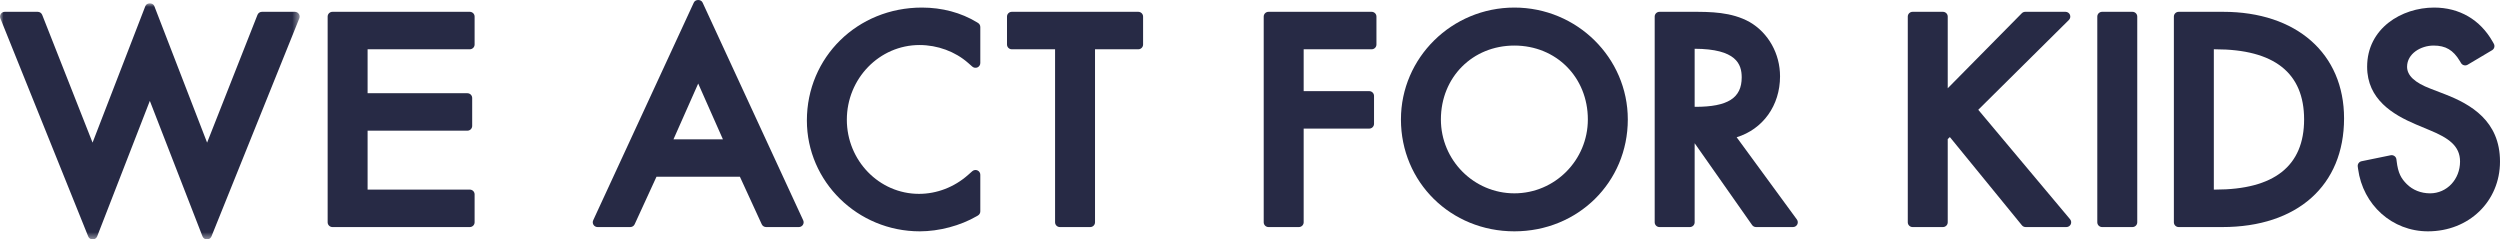 <?xml version="1.0" encoding="UTF-8"?>
<svg width="355px" height="34px" viewBox="0 0 355 34" version="1.1" xmlns="http://www.w3.org/2000/svg" xmlns:xlink="http://www.w3.org/1999/xlink">
    <title>WAFK</title>
    <defs>
        <polygon id="path-1" points="9.34253292e-16 0 42.552 0 42.552 33.526 9.34253292e-16 33.526"></polygon>
    </defs>
    <g id="VERSION-DEF" stroke="none" stroke-width="1" fill="none" fill-rule="evenodd">
        <g id="IDK/DESK" transform="translate(-603, -3276)">
            <g id="WAFK" transform="translate(603, 3276)">
                <g id="Group-3" transform="translate(-0, 0.474)">
                    <mask id="mask-2" fill="white">
                        <use xlink:href="#path-1"></use>
                    </mask>
                    <g id="Clip-2"></g>
                    <path d="M41.869,1.204 L37.198,1.204 C36.916,1.204 36.664,1.375 36.562,1.634 L29.408,19.778 L21.914,0.392 C21.711,-0.131 20.842,-0.131 20.639,0.392 L13.144,19.778 L5.991,1.634 C5.887,1.375 5.635,1.204 5.355,1.204 L0.682,1.204 C0.456,1.204 0.245,1.314 0.117,1.501 C-0.009,1.686 -0.035,1.923 0.049,2.131 L12.526,33.1 C12.63,33.358 12.867,33.517 13.164,33.526 C13.445,33.524 13.696,33.352 13.798,33.092 L21.277,13.848 L28.754,33.092 C28.856,33.352 29.106,33.524 29.388,33.526 L29.391,33.526 C29.671,33.526 29.922,33.358 30.026,33.1 L42.503,2.131 C42.588,1.923 42.561,1.686 42.434,1.501 C42.308,1.314 42.096,1.204 41.869,1.204" id="Fill-1" fill="#272A45" mask="url(#mask-2)"></path>
                </g>
                <path d="M66.711,1.678 L47.209,1.678 C46.832,1.678 46.526,1.98 46.526,2.354 L46.526,31.566 C46.526,31.94 46.832,32.243 47.209,32.243 L66.711,32.243 C67.088,32.243 67.394,31.94 67.394,31.566 L67.394,27.6 C67.394,27.226 67.088,26.923 66.711,26.923 L52.199,26.923 L52.199,18.557 L66.368,18.557 C66.745,18.557 67.05,18.255 67.05,17.88 L67.05,13.914 C67.05,13.54 66.745,13.238 66.368,13.238 L52.199,13.238 L52.199,6.997 L66.711,6.997 C67.088,6.997 67.394,6.695 67.394,6.321 L67.394,2.354 C67.394,1.98 67.088,1.678 66.711,1.678" id="Fill-4" fill="#272A45"></path>
                <path d="M102.653,19.781 L95.634,19.781 L99.145,11.863 L102.653,19.781 Z M99.766,0.361 C99.544,-0.119 98.747,-0.122 98.524,0.361 L84.466,30.777 C84.466,30.777 84.466,30.778 84.466,30.779 L84.233,31.286 C84.137,31.496 84.155,31.739 84.281,31.932 C84.407,32.126 84.622,32.243 84.854,32.243 L89.501,32.243 C89.769,32.243 90.011,32.087 90.122,31.846 L93.219,25.1 L105.068,25.1 L108.167,31.846 C108.278,32.088 108.521,32.243 108.789,32.243 L113.435,32.243 C113.668,32.243 113.883,32.126 114.009,31.931 C114.135,31.738 114.152,31.494 114.055,31.285 L99.766,0.361 Z" id="Fill-6" fill="#272A45"></path>
                <path d="M138.707,3.154 C136.47,1.794 133.775,1.075 130.913,1.075 C121.753,1.075 114.577,8.119 114.577,17.112 C114.577,25.789 121.769,32.849 130.61,32.849 C133.355,32.849 136.375,32.047 138.688,30.704 L138.866,30.601 C139.075,30.479 139.204,30.257 139.204,30.017 L139.204,24.814 C139.204,24.547 139.046,24.305 138.8,24.197 C138.556,24.089 138.268,24.131 138.066,24.31 L137.465,24.842 C135.506,26.574 133.031,27.528 130.495,27.528 C124.847,27.528 120.251,22.805 120.251,17 C120.251,11.152 124.88,6.394 130.571,6.394 C133.123,6.394 135.636,7.318 137.467,8.93 L138.068,9.458 C138.269,9.634 138.555,9.677 138.801,9.57 C139.046,9.46 139.204,9.218 139.204,8.952 L139.204,3.836 C139.204,3.6 139.08,3.382 138.878,3.259 L138.707,3.154 Z" id="Fill-8" fill="#272A45"></path>
                <path d="M161.636,1.678 L143.677,1.678 C143.3,1.678 142.994,1.98 142.994,2.354 L142.994,6.323 C142.994,6.697 143.3,6.999 143.677,6.999 L149.82,6.999 L149.82,31.566 C149.82,31.94 150.125,32.243 150.502,32.243 L154.811,32.243 C155.188,32.243 155.493,31.94 155.493,31.566 L155.493,6.999 L161.636,6.999 C162.013,6.999 162.318,6.697 162.318,6.323 L162.318,2.354 C162.318,1.98 162.013,1.678 161.636,1.678" id="Fill-10" fill="#272A45"></path>
                <path d="M194.773,1.678 L180.13,1.678 C179.752,1.678 179.447,1.98 179.447,2.354 L179.447,31.566 C179.447,31.94 179.752,32.243 180.13,32.243 L184.438,32.243 C184.816,32.243 185.121,31.94 185.121,31.566 L185.121,18.261 L194.43,18.261 C194.806,18.261 195.112,17.959 195.112,17.585 L195.112,13.618 C195.112,13.244 194.806,12.941 194.43,12.941 L185.121,12.941 L185.121,6.999 L194.773,6.999 C195.15,6.999 195.455,6.697 195.455,6.323 L195.455,2.354 C195.455,1.98 195.15,1.678 194.773,1.678" id="Fill-12" fill="#272A45"></path>
                <path d="M225.475,16.962 C225.475,22.747 220.794,27.453 215.041,27.453 C209.288,27.453 204.607,22.747 204.607,16.962 C204.607,10.981 209.092,6.47 215.041,6.47 C220.989,6.47 225.475,10.981 225.475,16.962 M215.041,1.075 C206.159,1.075 198.933,8.201 198.933,16.962 C198.933,25.871 206.008,32.849 215.041,32.849 C224.073,32.849 231.149,25.871 231.149,16.962 C231.149,8.201 223.923,1.075 215.041,1.075" id="Fill-14" fill="#272A45"></path>
                <path d="M247.322,10.99 C247.322,13.92 245.353,15.17 240.738,15.17 L240.64,15.17 L240.64,6.924 C246.56,6.946 247.322,9.106 247.322,10.99 L247.322,10.99 Z M246.605,19.49 C250.331,18.346 252.766,14.989 252.766,10.839 C252.766,7.633 251.12,4.683 248.462,3.136 C245.866,1.678 242.812,1.678 240.357,1.678 L235.649,1.678 C235.271,1.678 234.966,1.98 234.966,2.354 L234.966,31.566 C234.966,31.94 235.271,32.243 235.649,32.243 L239.957,32.243 C240.335,32.243 240.64,31.94 240.64,31.566 L240.64,20.336 L248.798,31.953 C248.926,32.134 249.135,32.243 249.358,32.243 L254.606,32.243 C254.862,32.243 255.097,32.1 255.213,31.873 C255.33,31.647 255.309,31.374 255.158,31.169 L246.605,19.49 Z" id="Fill-16" fill="#272A45"></path>
                <path d="M280.913,15.59 L293.784,2.832 C293.98,2.639 294.038,2.348 293.932,2.095 C293.826,1.842 293.577,1.678 293.302,1.678 L287.585,1.678 C287.402,1.678 287.226,1.751 287.097,1.881 L276.578,12.534 L276.578,2.354 C276.578,1.98 276.272,1.678 275.895,1.678 L271.588,1.678 C271.211,1.678 270.905,1.98 270.905,2.354 L270.905,31.566 C270.905,31.94 271.211,32.243 271.588,32.243 L275.895,32.243 C276.272,32.243 276.578,31.94 276.578,31.566 L276.578,19.75 L276.881,19.464 L287.11,31.991 C287.24,32.15 287.435,32.243 287.641,32.243 L293.427,32.243 C293.691,32.243 293.932,32.091 294.045,31.854 C294.157,31.616 294.121,31.336 293.951,31.133 L280.913,15.59 Z" id="Fill-18" fill="#272A45"></path>
                <path d="M302.807,1.678 L298.499,1.678 C298.121,1.678 297.816,1.98 297.816,2.354 L297.816,31.566 C297.816,31.94 298.121,32.243 298.499,32.243 L302.807,32.243 C303.185,32.243 303.49,31.94 303.49,31.566 L303.49,2.354 C303.49,1.98 303.185,1.678 302.807,1.678" id="Fill-20" fill="#272A45"></path>
                <path d="M327.183,16.962 C327.183,23.571 322.942,26.923 314.577,26.923 L314.364,26.923 L314.364,7 L314.577,7 C322.942,7 327.183,10.351 327.183,16.962 M315.683,1.678 L309.373,1.678 C308.996,1.678 308.69,1.98 308.69,2.354 L308.69,31.566 C308.69,31.94 308.996,32.243 309.373,32.243 L315.57,32.243 C326.233,32.243 332.857,26.329 332.857,16.81 C332.857,7.618 326.116,1.678 315.683,1.678" id="Fill-22" fill="#272A45"></path>
                <path d="M347.205,13.391 C347.204,13.39 347.204,13.39 347.203,13.39 L345.14,12.594 C342.896,11.742 341.805,10.723 341.805,9.479 C341.805,7.621 343.758,6.47 345.567,6.47 C347.278,6.47 348.355,7.101 349.284,8.649 L349.47,8.958 C349.563,9.112 349.714,9.223 349.89,9.267 C350.066,9.311 350.251,9.282 350.407,9.191 L353.88,7.127 C354.196,6.938 354.305,6.535 354.123,6.215 L353.952,5.911 C352.184,2.792 349.233,1.075 345.643,1.075 C341.033,1.075 336.133,4.02 336.133,9.479 C336.133,14.117 339.814,16.281 343.024,17.651 L345.014,18.485 C347.676,19.581 349.327,20.707 349.327,22.933 C349.327,25.468 347.458,27.453 345.071,27.453 C343.78,27.453 342.602,26.984 341.754,26.133 C340.979,25.356 340.52,24.605 340.32,22.854 L340.291,22.625 C340.268,22.438 340.167,22.269 340.011,22.159 C339.857,22.049 339.662,22.008 339.476,22.046 L335.339,22.895 C334.989,22.967 334.754,23.294 334.801,23.646 L334.845,23.976 C335.531,29.118 339.703,32.849 344.766,32.849 C350.601,32.849 355,28.586 355,22.933 C355,17.163 350.835,14.802 347.205,13.391" id="Fill-24" fill="#272A45"></path>
            </g>
        </g>
    </g>
</svg>